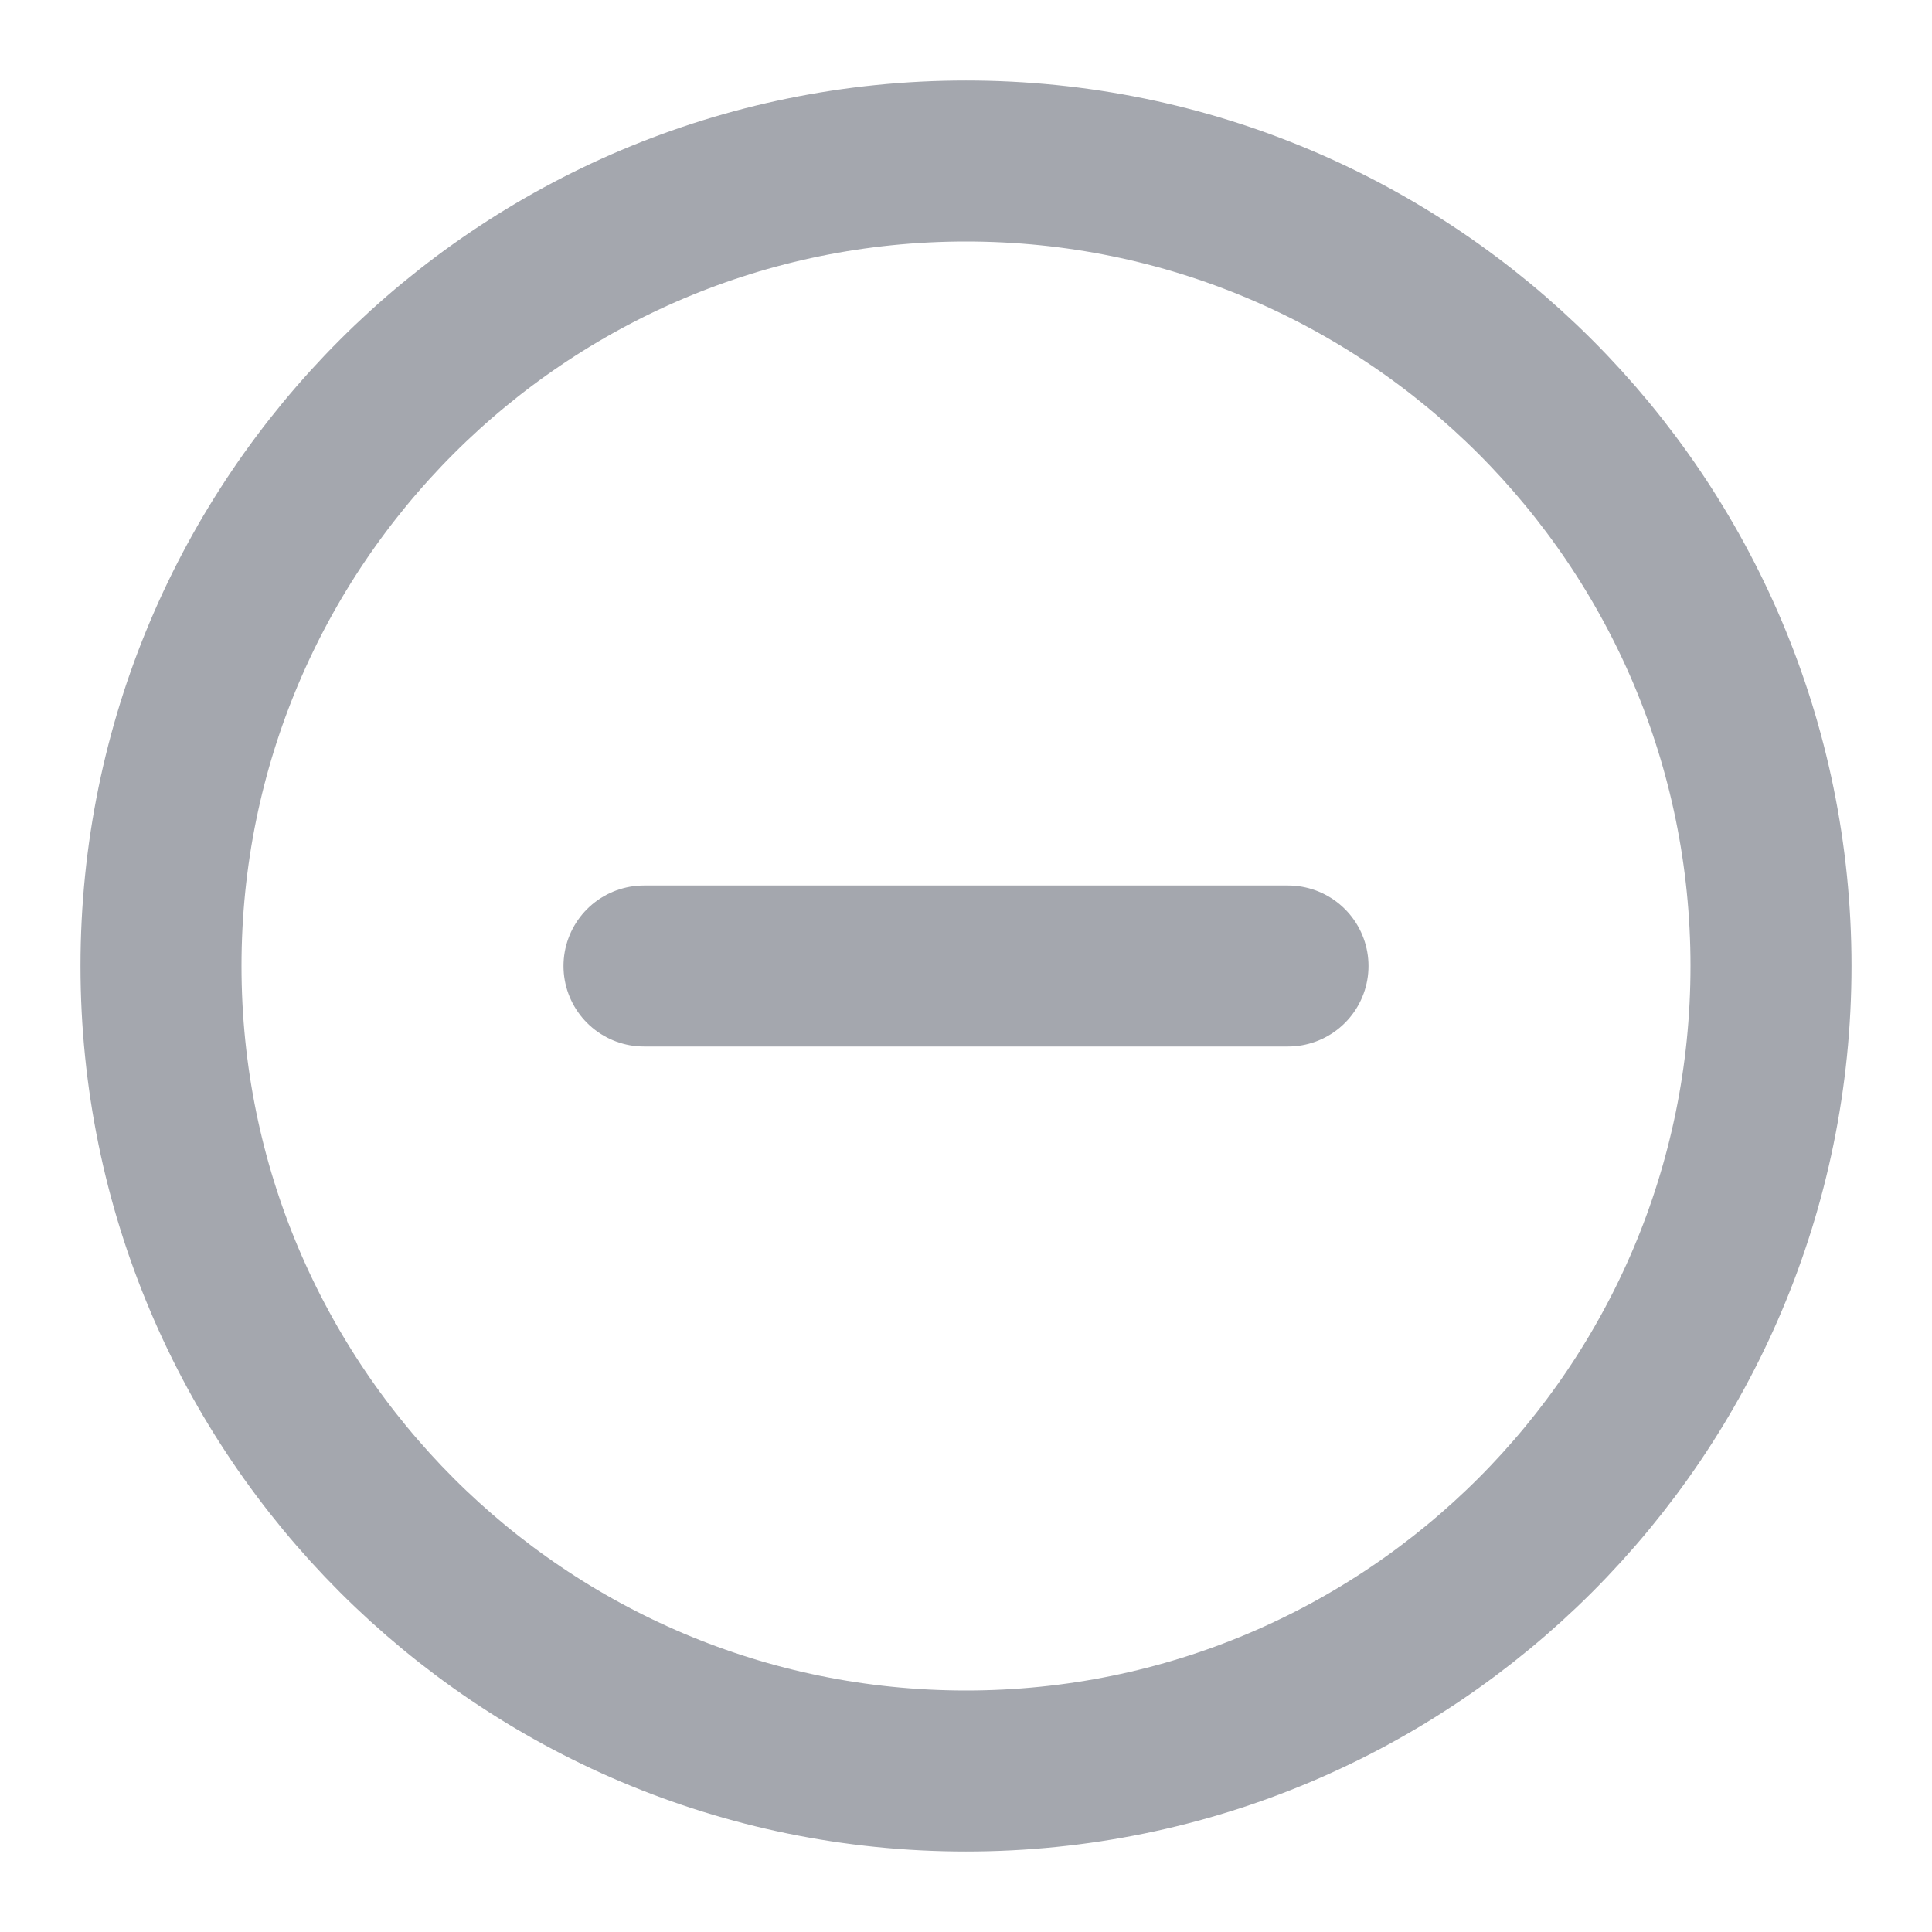 <svg xmlns="http://www.w3.org/2000/svg" width="24" height="24" viewBox="0 0 24 24" fill="none"><path d="M8 12h8m6 0c0 5.523-4.477 10-10 10S2 17.523 2 12 6.477 2 12 2s10 4.477 10 10" stroke="#A4A7AE" stroke-width="2" stroke-linecap="round" stroke-linejoin="round"/></svg>